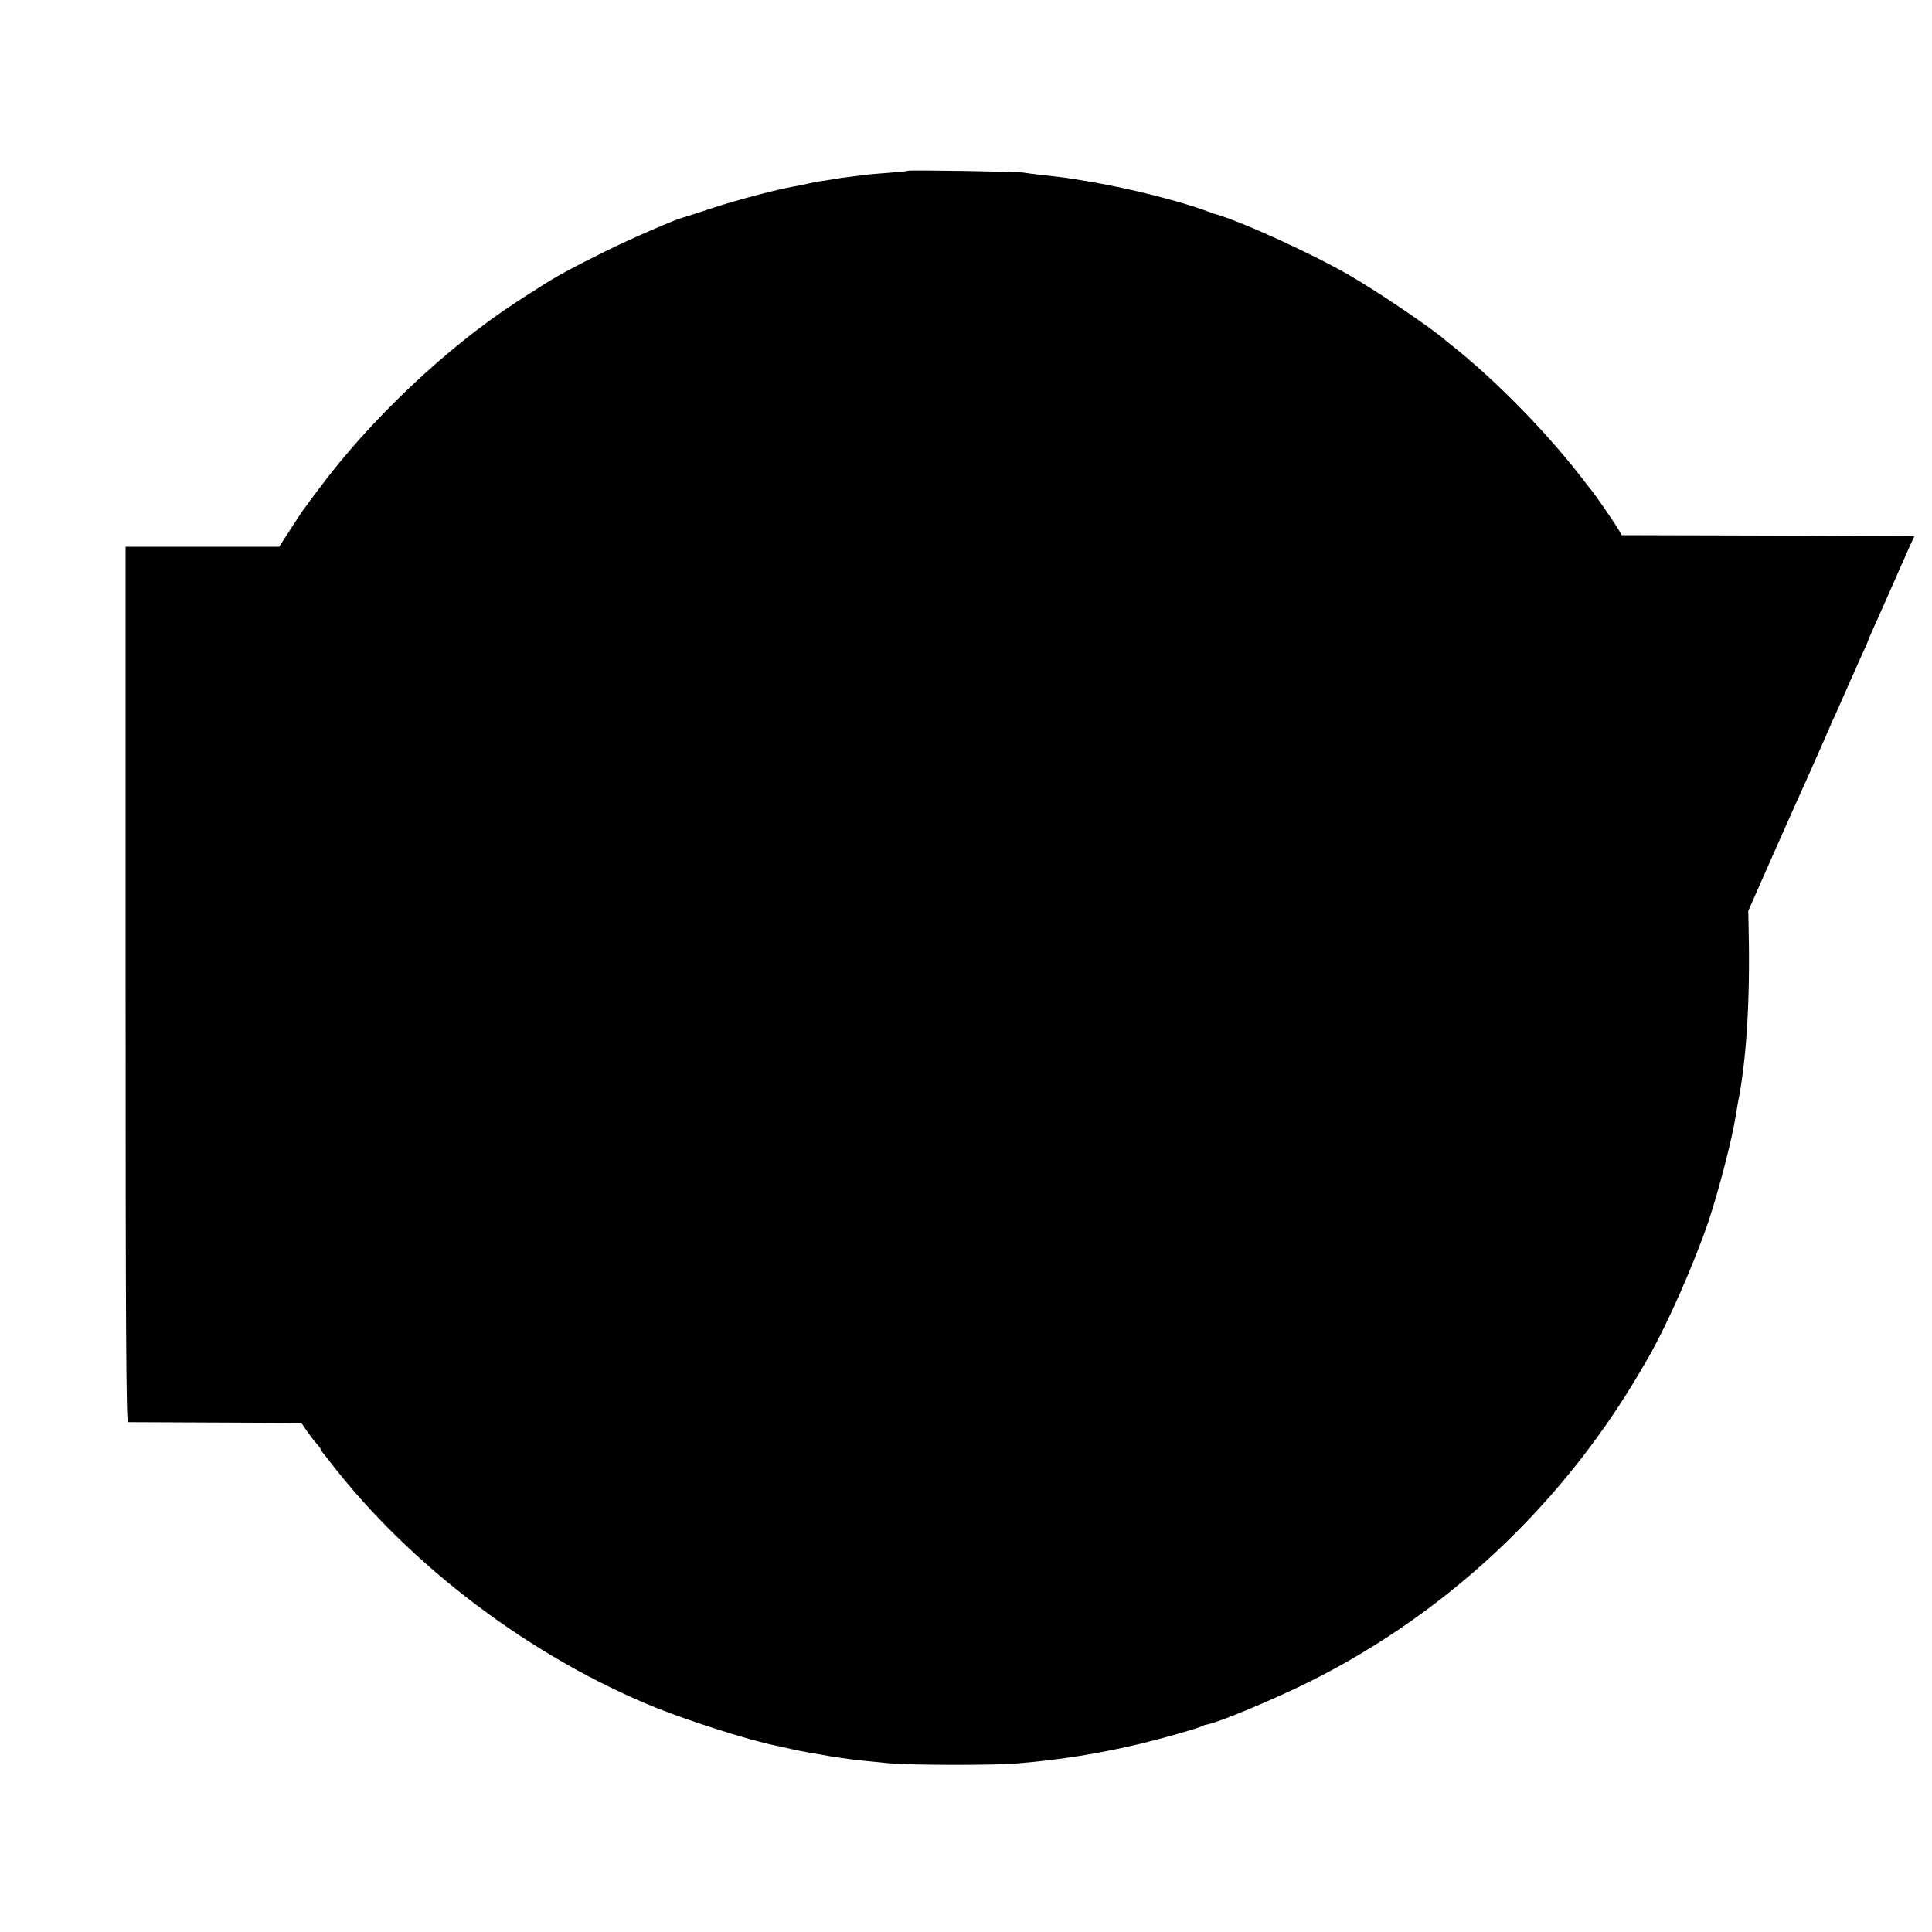 <?xml version="1.0" standalone="no"?>
<!DOCTYPE svg PUBLIC "-//W3C//DTD SVG 20010904//EN"
 "http://www.w3.org/TR/2001/REC-SVG-20010904/DTD/svg10.dtd">
<svg version="1.0" xmlns="http://www.w3.org/2000/svg"
 width="1000pt" height="1000pt" viewBox="0 0 1000 1000"
 preserveAspectRatio="xMidYMid meet">
<g transform="translate(0,1000) scale(0.1,-0.1)"
fill="#000000" stroke="none">
<path d="M4699 9116 c-2 -2 -44 -6 -94 -10 -49 -4 -106 -8 -125 -11 -19 -2
-55 -7 -80 -10 -25 -3 -56 -7 -70 -10 -14 -2 -42 -7 -62 -10 -21 -2 -57 -9
-80 -14 -24 -6 -59 -13 -78 -16 -90 -16 -289 -68 -420 -111 -80 -26 -149 -49
-155 -50 -38 -9 -267 -108 -400 -174 -172 -85 -260 -133 -340 -185 -27 -17
-82 -52 -120 -77 -362 -235 -760 -611 -1028 -973 -37 -49 -70 -94 -74 -100 -5
-5 -35 -52 -68 -102 l-60 -93 -397 0 -398 0 0 -2265 c0 -1805 3 -2265 13
-2266 6 0 211 -1 454 -2 l443 -2 27 -40 c15 -22 37 -51 50 -65 13 -14 23 -28
23 -31 0 -3 9 -17 20 -30 11 -13 23 -28 27 -34 416 -541 1047 -1016 1693
-1276 175 -70 487 -169 610 -193 14 -3 54 -12 90 -20 105 -23 291 -53 375 -60
17 -2 71 -7 120 -12 109 -11 557 -12 675 -1 224 19 417 50 636 102 104 25 298
80 315 90 5 4 19 8 31 10 65 13 360 137 533 224 568 285 1063 701 1447 1214
111 149 195 278 295 452 101 174 244 500 317 716 54 162 123 431 141 549 3 20
8 47 10 60 45 221 64 536 56 900 l-2 95 150 340 c83 187 156 349 161 360 5 11
37 83 71 160 33 77 71 163 84 190 12 28 37 84 55 125 18 41 48 108 66 148 19
41 34 75 34 77 0 3 11 28 24 57 13 29 43 96 66 148 23 52 48 109 55 125 7 17
25 57 40 90 14 33 32 74 40 90 l14 30 -757 3 -758 2 -19 33 c-17 29 -113 169
-132 192 -5 6 -24 30 -43 55 -186 244 -455 519 -683 700 -11 8 -24 20 -31 25
-70 63 -354 255 -501 340 -199 115 -573 285 -705 320 -3 1 -14 5 -25 9 -138
53 -404 120 -610 155 -124 21 -129 22 -260 36 -33 4 -73 9 -90 12 -34 5 -591
14 -596 9z"/>
</g>
</svg>
